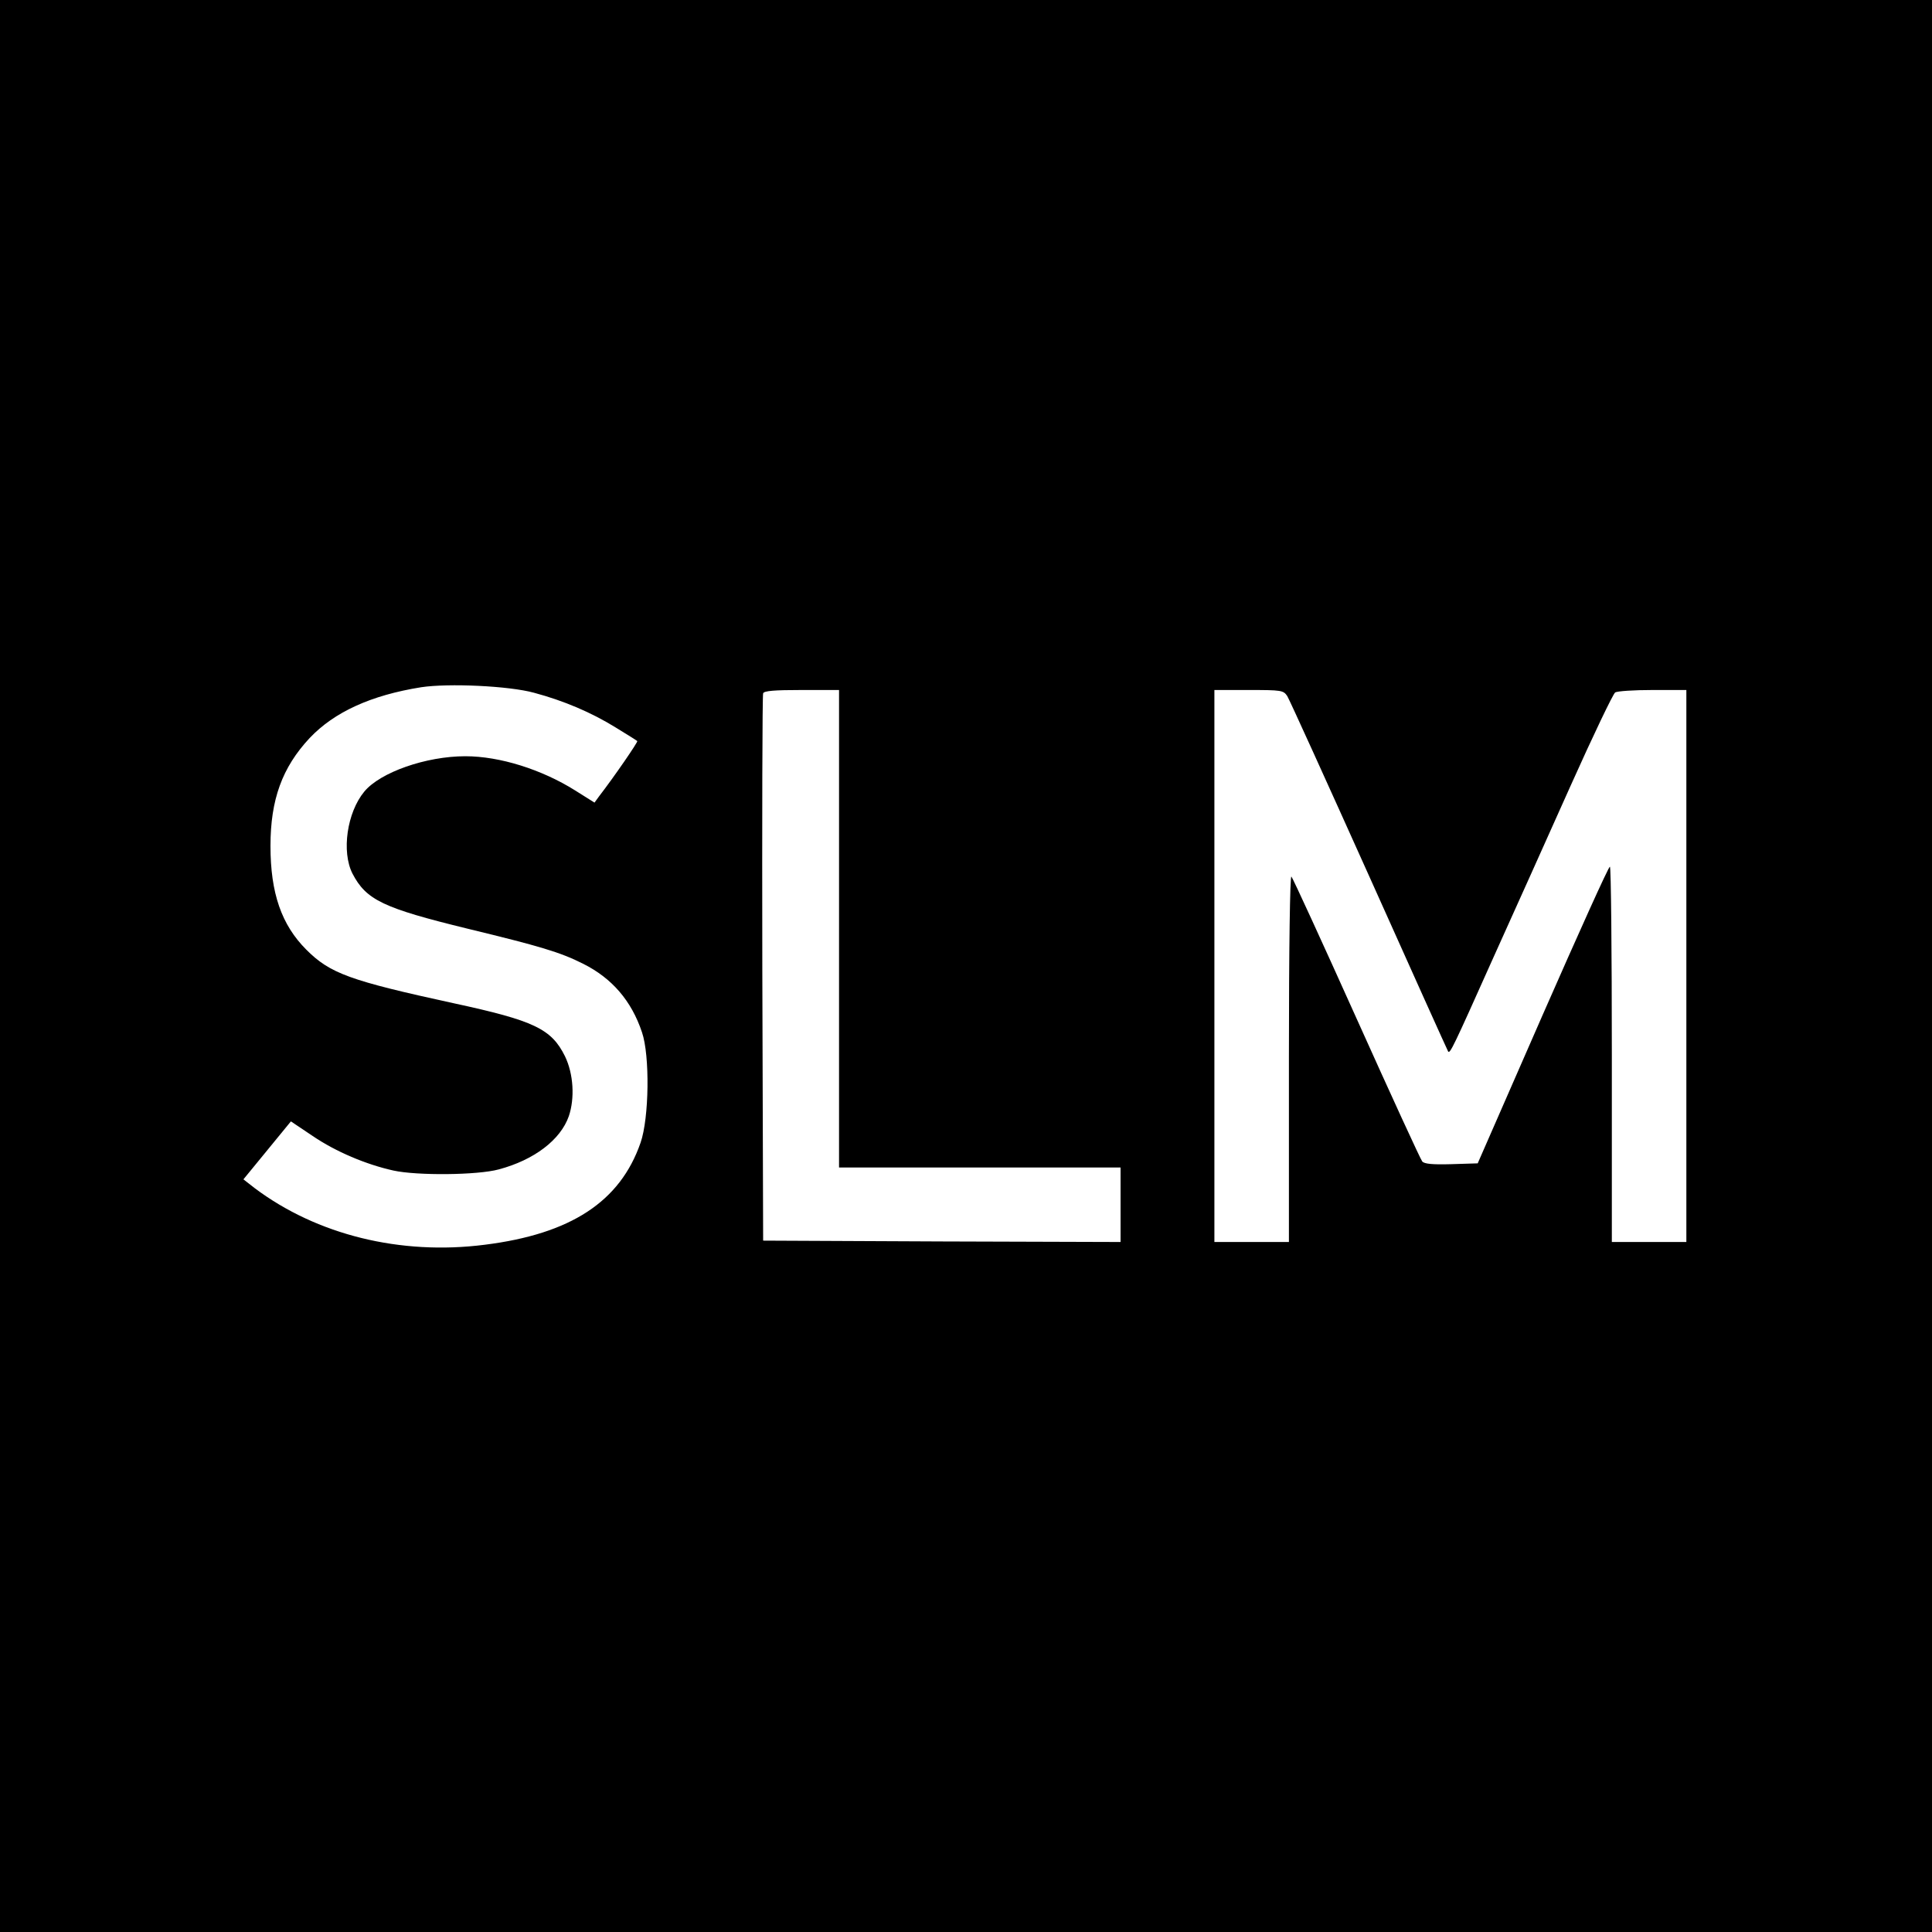<?xml version="1.0" standalone="no"?>
<!DOCTYPE svg PUBLIC "-//W3C//DTD SVG 20010904//EN"
 "http://www.w3.org/TR/2001/REC-SVG-20010904/DTD/svg10.dtd">
<svg version="1.0" xmlns="http://www.w3.org/2000/svg"
 width="700pt" height="700pt" viewBox="0 0 700 700"
 preserveAspectRatio="xMidYMid meet">
<g transform="translate(0,700) scale(0.1,-0.1)"
fill="#000000" stroke="none">
<path d="M0 3500 l0 -3500 3500 0 3500 0 0 3500 0 3500 -3500 0 -3500 0 0
-3500z m1935 990 c108 -29 207 -71 296 -126 41 -25 76 -47 78 -49 3 -3 -82
-127 -139 -201 l-16 -22 -70 44 c-121 76 -273 124 -398 124 -142 0 -308 -58
-366 -128 -63 -76 -83 -218 -43 -297 50 -96 111 -125 418 -200 260 -63 335
-85 418 -127 104 -52 175 -134 213 -248 29 -84 26 -311 -5 -400 -74 -214 -253
-331 -565 -370 -305 -39 -608 36 -833 205 l-41 32 86 105 86 105 79 -53 c84
-57 193 -103 292 -125 86 -19 305 -17 382 4 128 34 224 107 254 193 22 65 17
153 -14 217 -49 99 -111 129 -403 192 -377 82 -448 108 -534 194 -90 90 -130
205 -130 376 0 167 42 284 142 391 89 94 222 155 404 184 99 15 318 5 409 -20z
m1105 -855 l0 -865 510 0 510 0 0 -135 0 -135 -647 2 -648 3 -3 985 c-1 542 0
991 3 998 3 9 41 12 140 12 l135 0 0 -865z m1624 843 c8 -13 141 -306 297
-653 155 -346 284 -632 286 -635 7 -8 19 17 159 330 76 168 204 453 285 634
81 181 154 333 161 337 7 5 68 9 136 9 l122 0 0 -1000 0 -1000 -135 0 -135 0
0 680 c0 374 -3 680 -7 680 -5 0 -114 -242 -244 -538 l-235 -537 -96 -3 c-68
-2 -98 1 -105 10 -6 7 -113 240 -238 518 -125 278 -231 509 -236 514 -5 6 -9
-255 -9 -657 l0 -667 -135 0 -135 0 0 1000 0 1000 125 0 c118 0 125 -1 139
-22z"/>
</g>
</svg>
